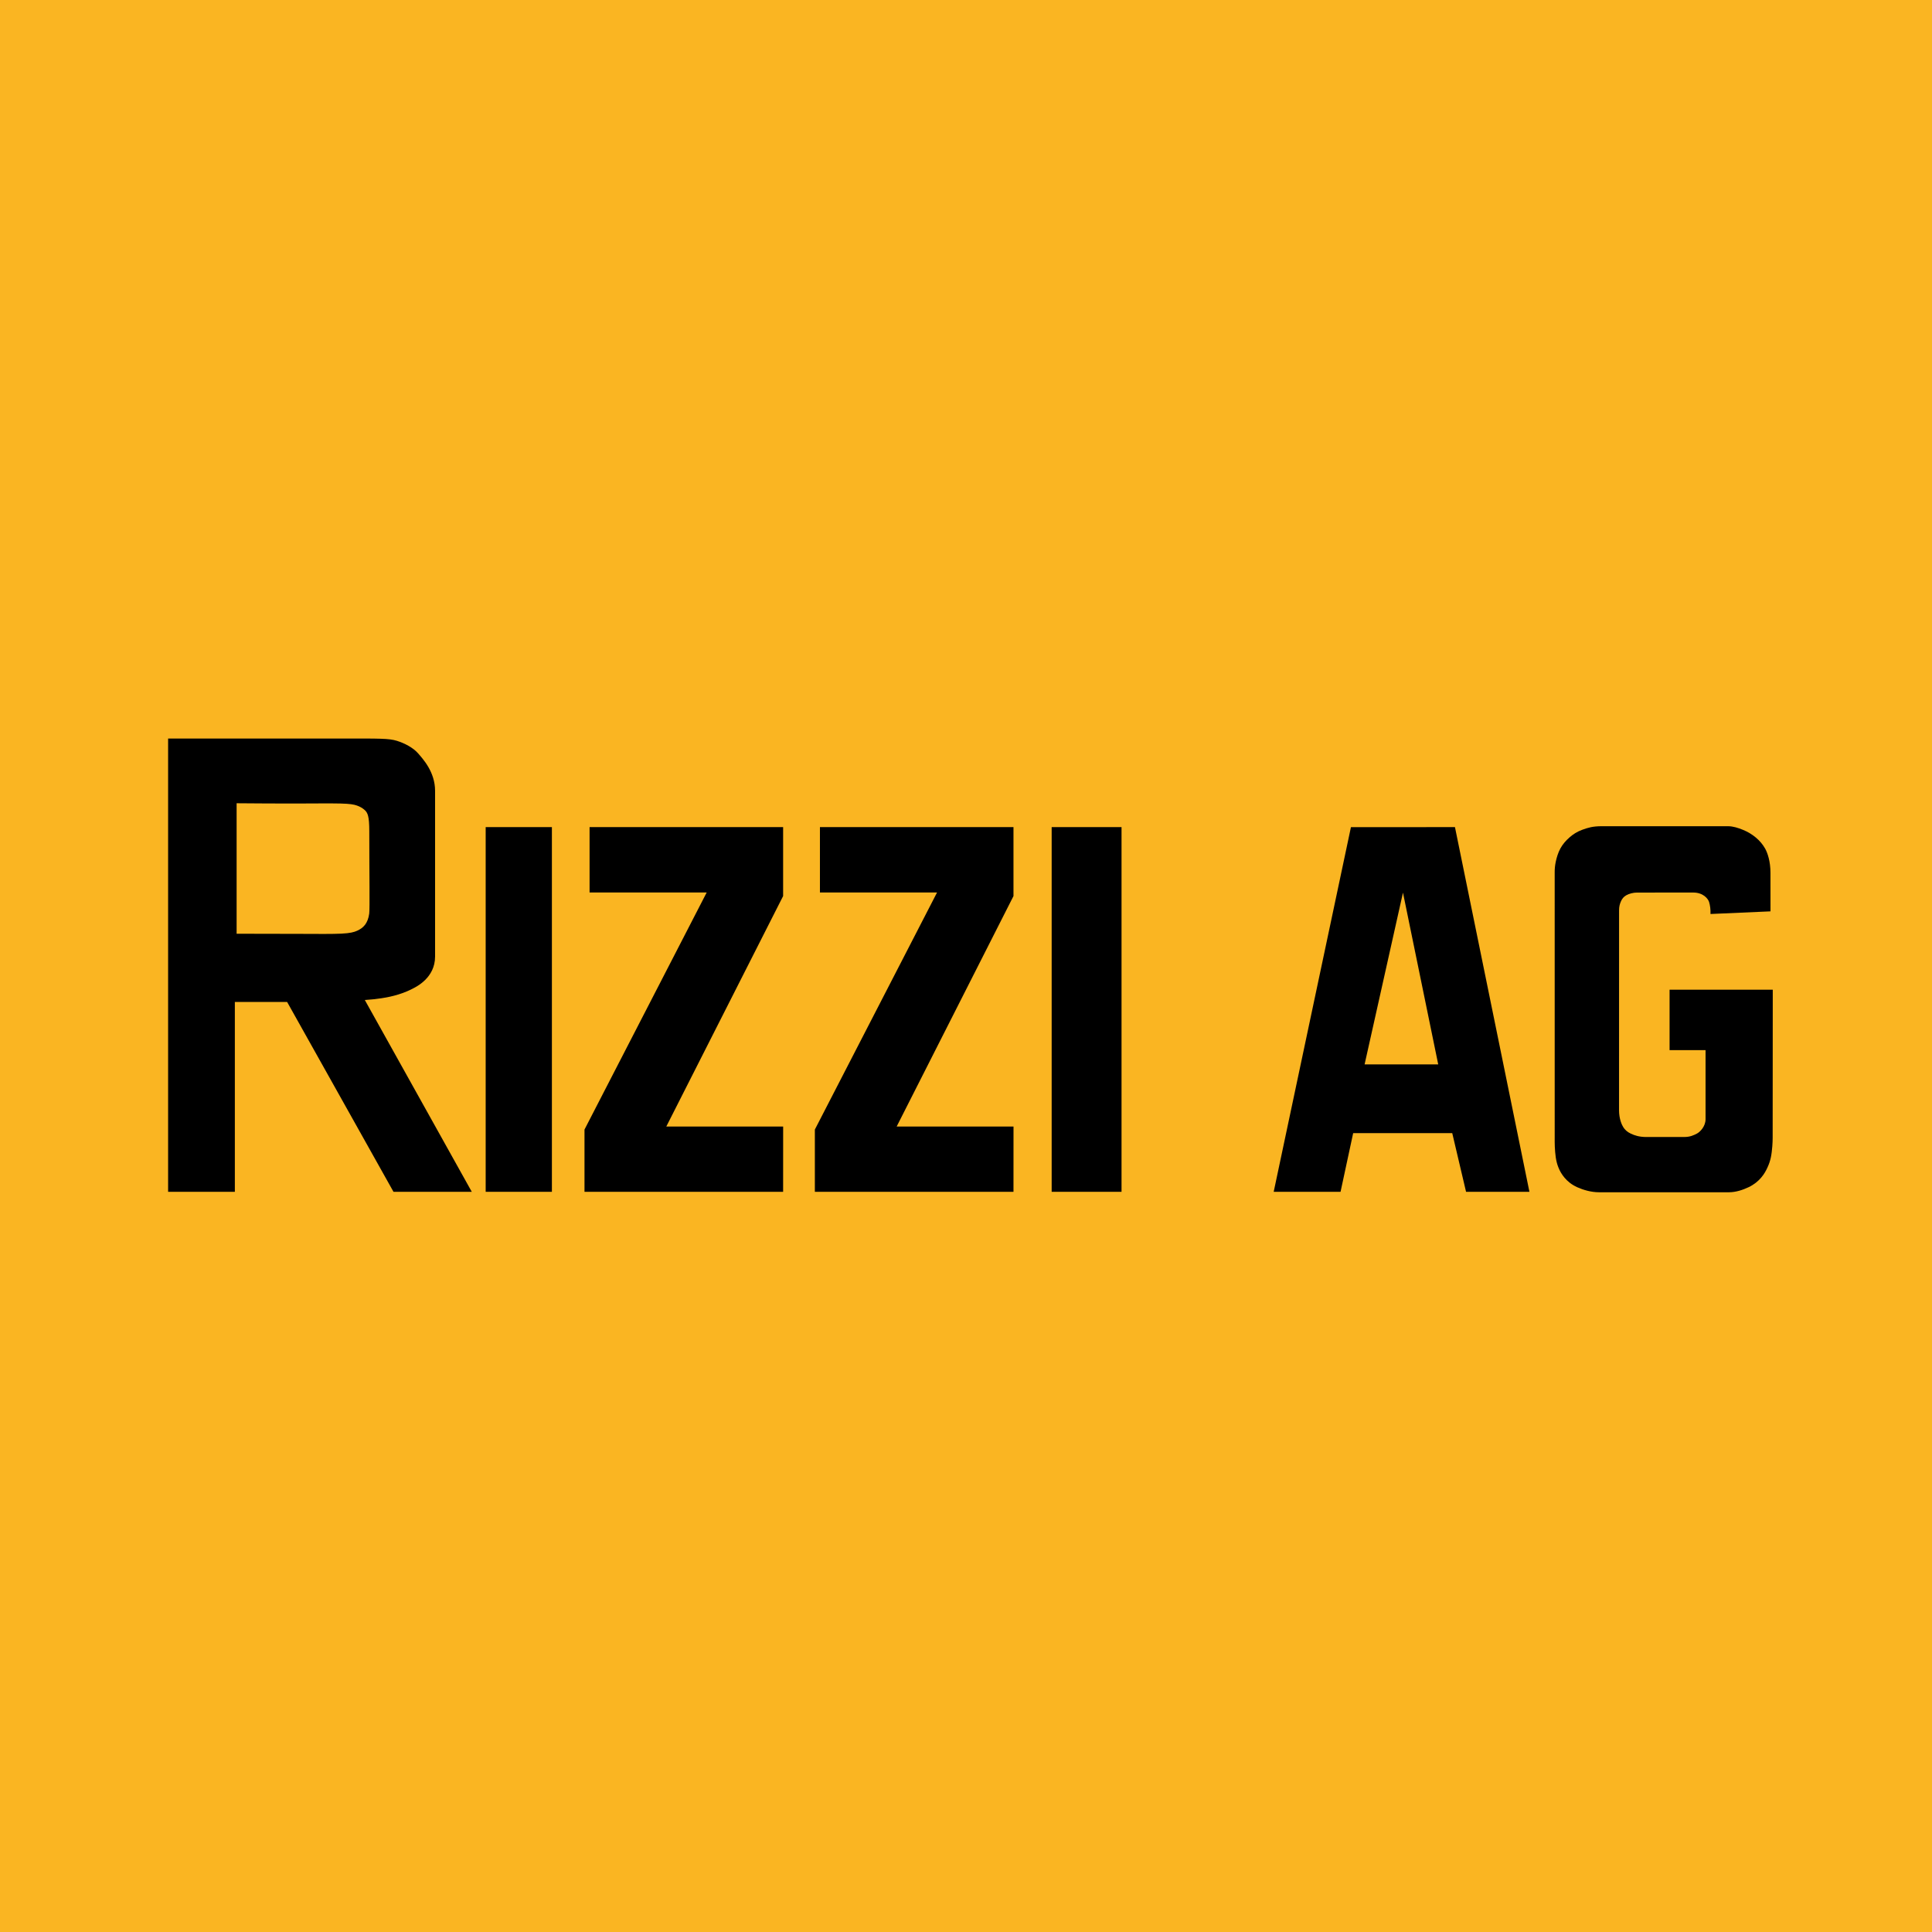 <?xml version="1.0" encoding="UTF-8"?>
<svg xmlns="http://www.w3.org/2000/svg" version="1.1" viewBox="0 0 240.945 240.945">
  <defs>
    <style>
      .cls-1 {
        fill: #fab522;
      }
    </style>
  </defs>
  <!-- Generator: Adobe Illustrator 28.7.1, SVG Export Plug-In . SVG Version: 1.2.0 Build 142)  -->
  <g>
    <g id="Ebene_1">
      <rect class="cls-1" width="240.945" height="240.945"/>
      <g>
        <path d="M208.218,123.43v7.535h4.486v8.614c.001.905-.696,1.604-1.097,1.804-.401.201-.82.415-1.583.415h-4.81c-.791-.013-1.352-.194-1.825-.416-.474-.221-.746-.504-.935-.794-.192-.291-.539-1.062-.539-2.108l.004-24.951c0-.489.089-.779.227-1.104.137-.325.33-.583.678-.778.347-.194.851-.333,1.346-.333l7.004-.003c1.242,0,1.844.772,1.97,1.175.126.404.199.959.176,1.501l7.483-.33-.003-4.812c0-1.438-.37-2.489-.667-3.018-.297-.528-.688-.985-1.159-1.377-.469-.393-1.017-.722-1.609-.961-.591-.238-1.222-.449-1.866-.449h-15.775c-1.09,0-1.704.193-2.375.436-.67.243-1.16.565-1.606.955-.448.39-.851.848-1.142,1.382s-.468,1.142-.577,1.653c-.108.511-.134.925-.134,1.338l.002,33.084c0,.346-.005.692.013,1.107.019.414.053.897.118,1.338.066.441.163.843.329,1.259.166.417.401.85.765,1.282.364.432.858.861,1.596,1.193.738.33,1.719.624,2.705.623h16.213c.877-.002,1.747-.304,2.436-.629.69-.325,1.197-.756,1.57-1.192.374-.435.613-.875.799-1.289.186-.412.321-.799.414-1.245s.145-.95.179-1.368c.032-.417.045-.748.045-1.079l.014-18.46h-12.87v.002Z"/>
        <path d="M168.479,103.159l-9.633,45.475h8.338l1.574-7.321h12.355l1.723,7.321h7.903l-9.287-45.483-12.973.008ZM170.182,132.746l4.786-21.423,4.396,21.423h-9.182Z"/>
        <polygon points="126.394 111.75 126.394 103.151 102.256 103.151 102.256 111.303 116.862 111.303 101.623 140.87 101.623 148.634 126.394 148.634 126.398 140.494 111.824 140.494 126.394 111.75"/>
        <rect x="131.156" y="103.151" width="8.713" height="45.483"/>
        <rect x="60.57" y="103.151" width="8.259" height="45.483"/>
        <path d="M47.548,124.498c.65-.098,2.311-.364,3.892-1.187.474-.247,2.82-1.357,2.82-4.021v-20.66c0-2.369-1.527-3.99-2.121-4.679-.595-.689-1.664-1.261-2.654-1.565-.99-.304-2.141-.286-6.808-.28-4.668.007-21.711-.003-21.711-.003v56.533h8.323v-23.678h6.519l13.266,23.677h9.764l-13.341-23.922c.701-.041,1.402-.119,2.051-.215ZM44.546,116.073c-.394.178-.85.308-1.968.364-1.12.056-2.901.037-5.19.028-2.289-.009-5.084-.009-7.879-.016v-16.273c2.564.022,5.129.037,7.417.033,2.288-.004,4.302-.03,5.529,0,1.229.031,1.672.118,2.056.251.383.133.702.316.973.562.371.336.571.768.571,2.636,0,5.254.074,9.682-.008,10.279-.081.598-.263,1.052-.52,1.392-.256.339-.587.565-.981.743Z"/>
        <polygon points="97.665 111.75 97.665 103.151 73.527 103.151 73.527 111.303 88.133 111.303 72.894 140.87 72.894 148.634 97.665 148.634 97.669 140.494 83.095 140.494 97.665 111.75"/>
      </g>
    </g>
  </g>
</svg>